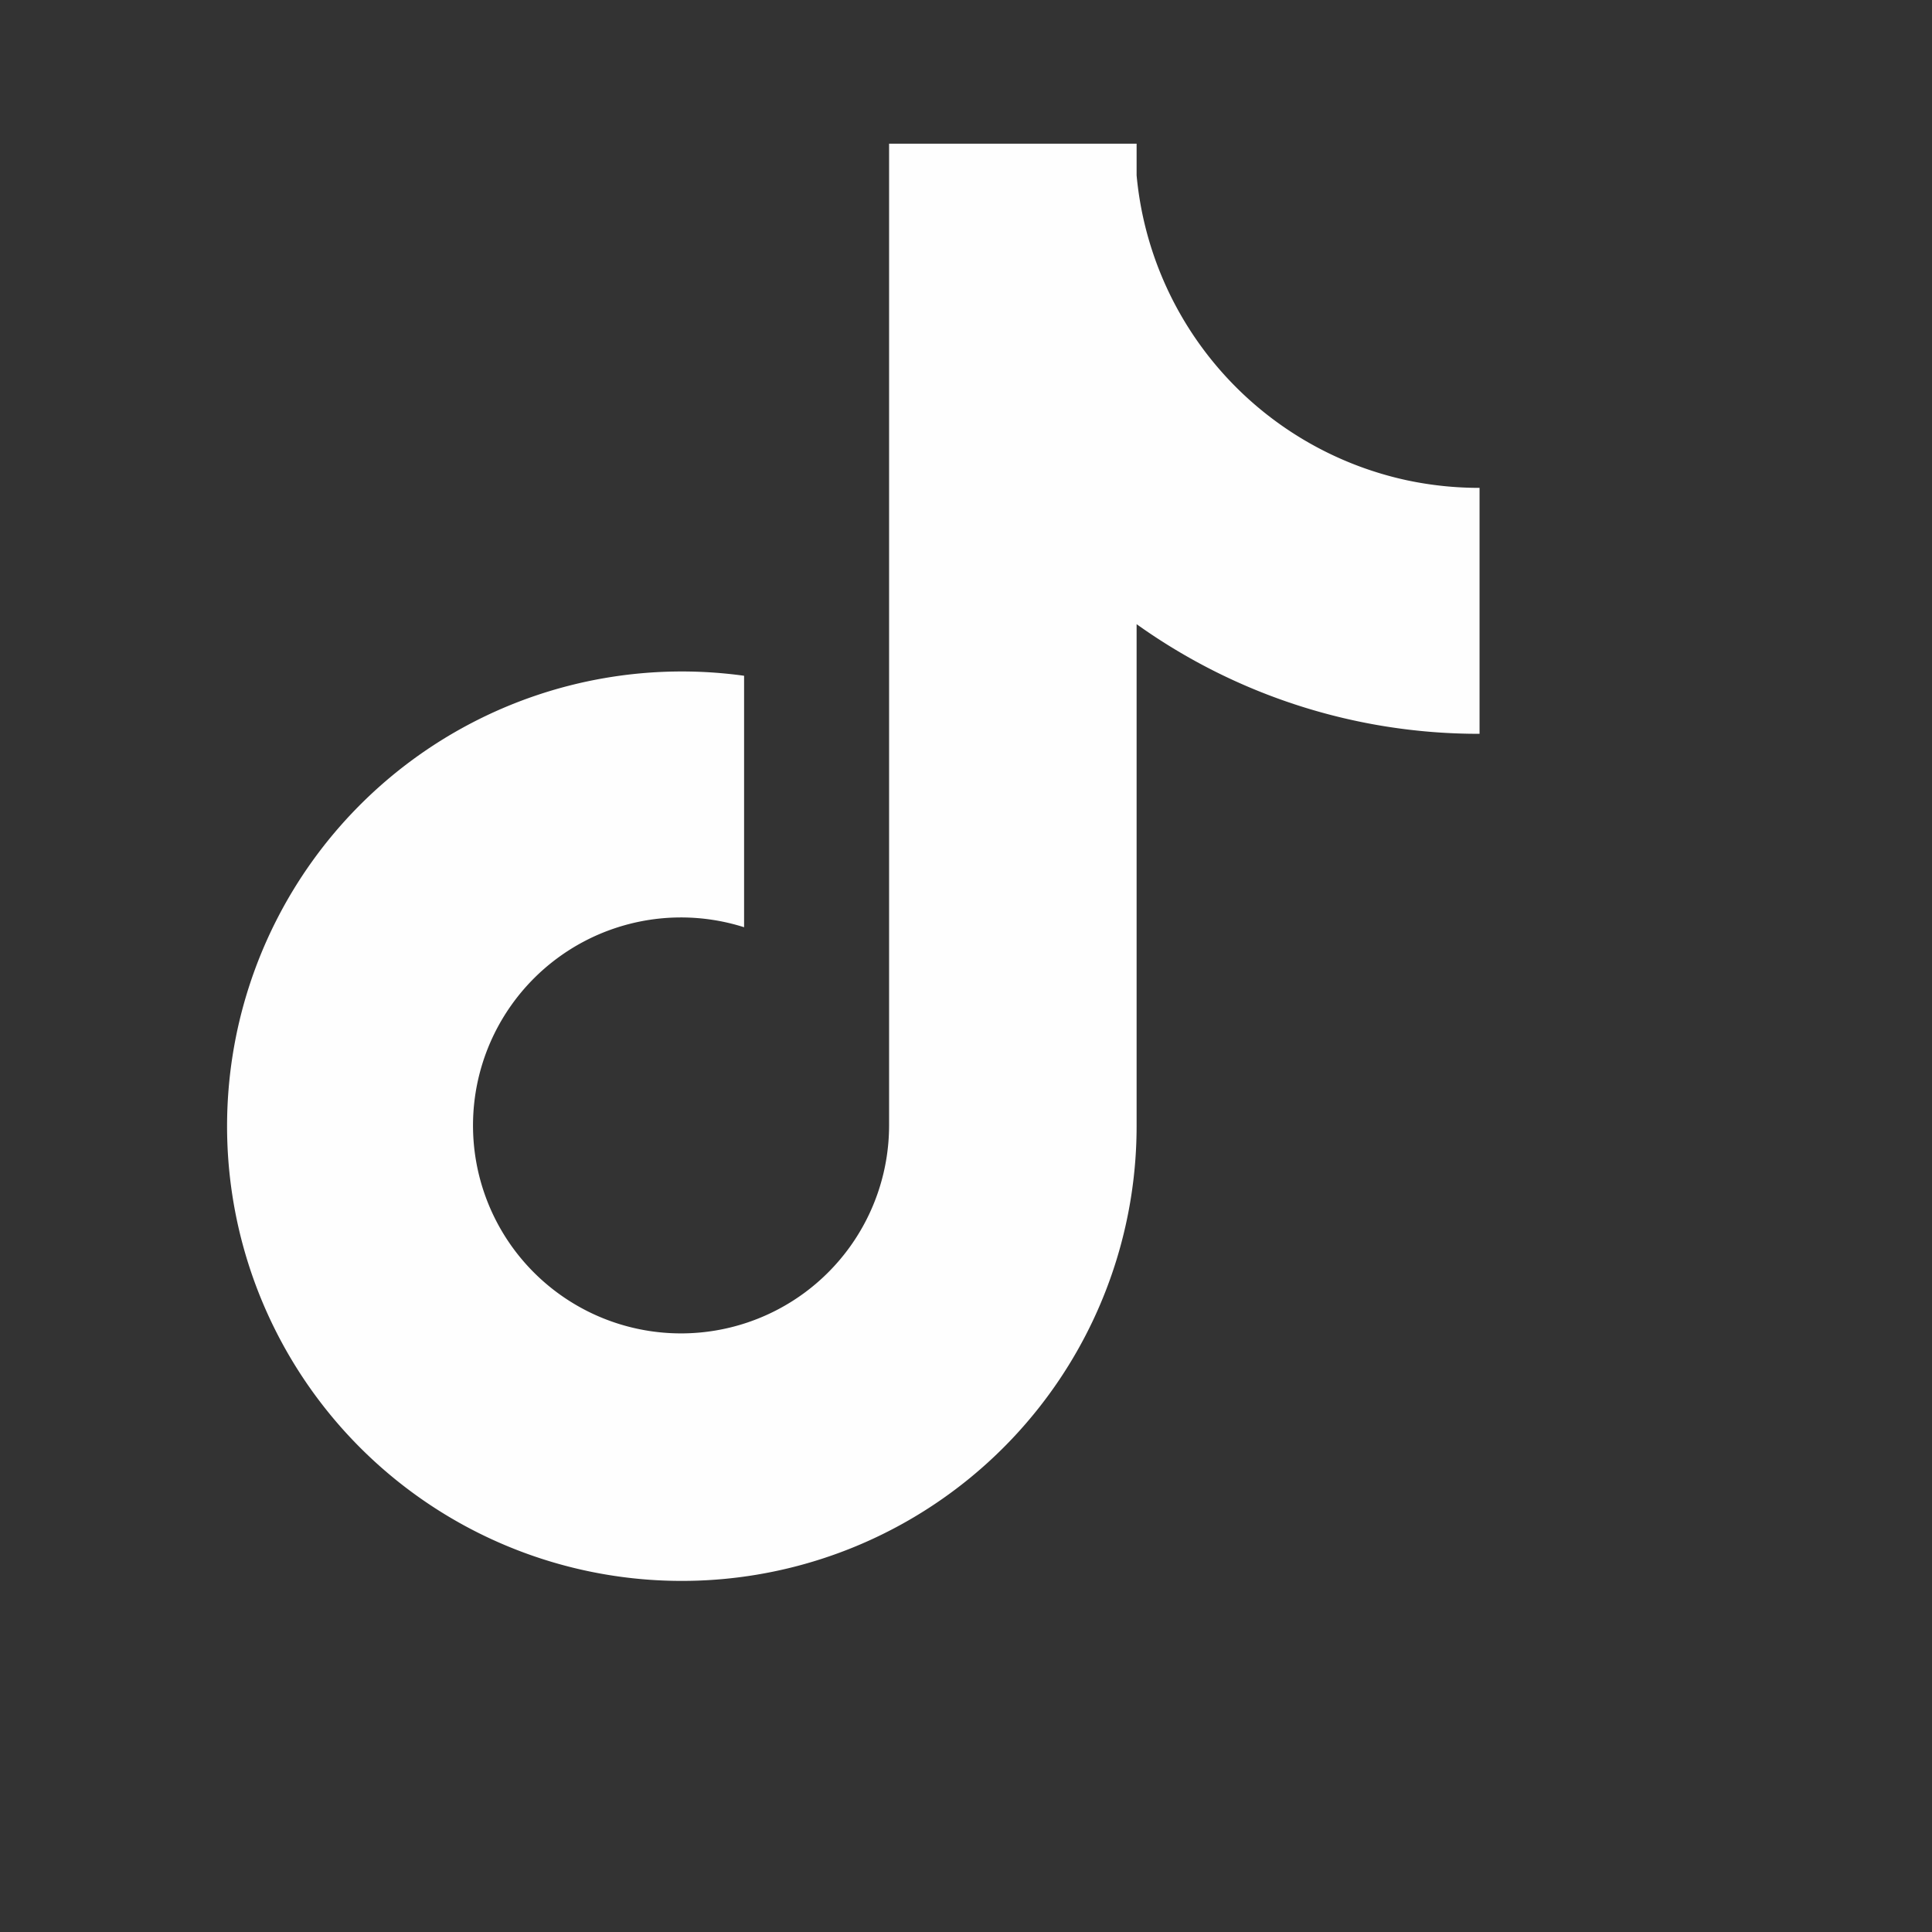 <svg xmlns="http://www.w3.org/2000/svg" width="26.889" height="26.89" viewBox="0 0 26.889 26.89" fill="#fefefe">
  <rect x="0" y="0" width="26.889" height="26.89" fill="#333333" stroke="none"/>
  <path d="M19.589 6.686a4.793 4.793 0 0 1-3.77-4.245V2h-3.445v13.672a2.896 2.896 0 0 1-5.201 1.743l-.002-.001.002.001a2.895 2.895 0 0 1 3.183-4.51v-3.5a6.329 6.329 0 0 0-5.394 10.692 6.33 6.33 0 0 0 10.857-4.424V8.687a8.182 8.182 0 0 0 4.773 1.526V6.79a4.831 4.831 0 0 1-1.003-.104z"/>
</svg>